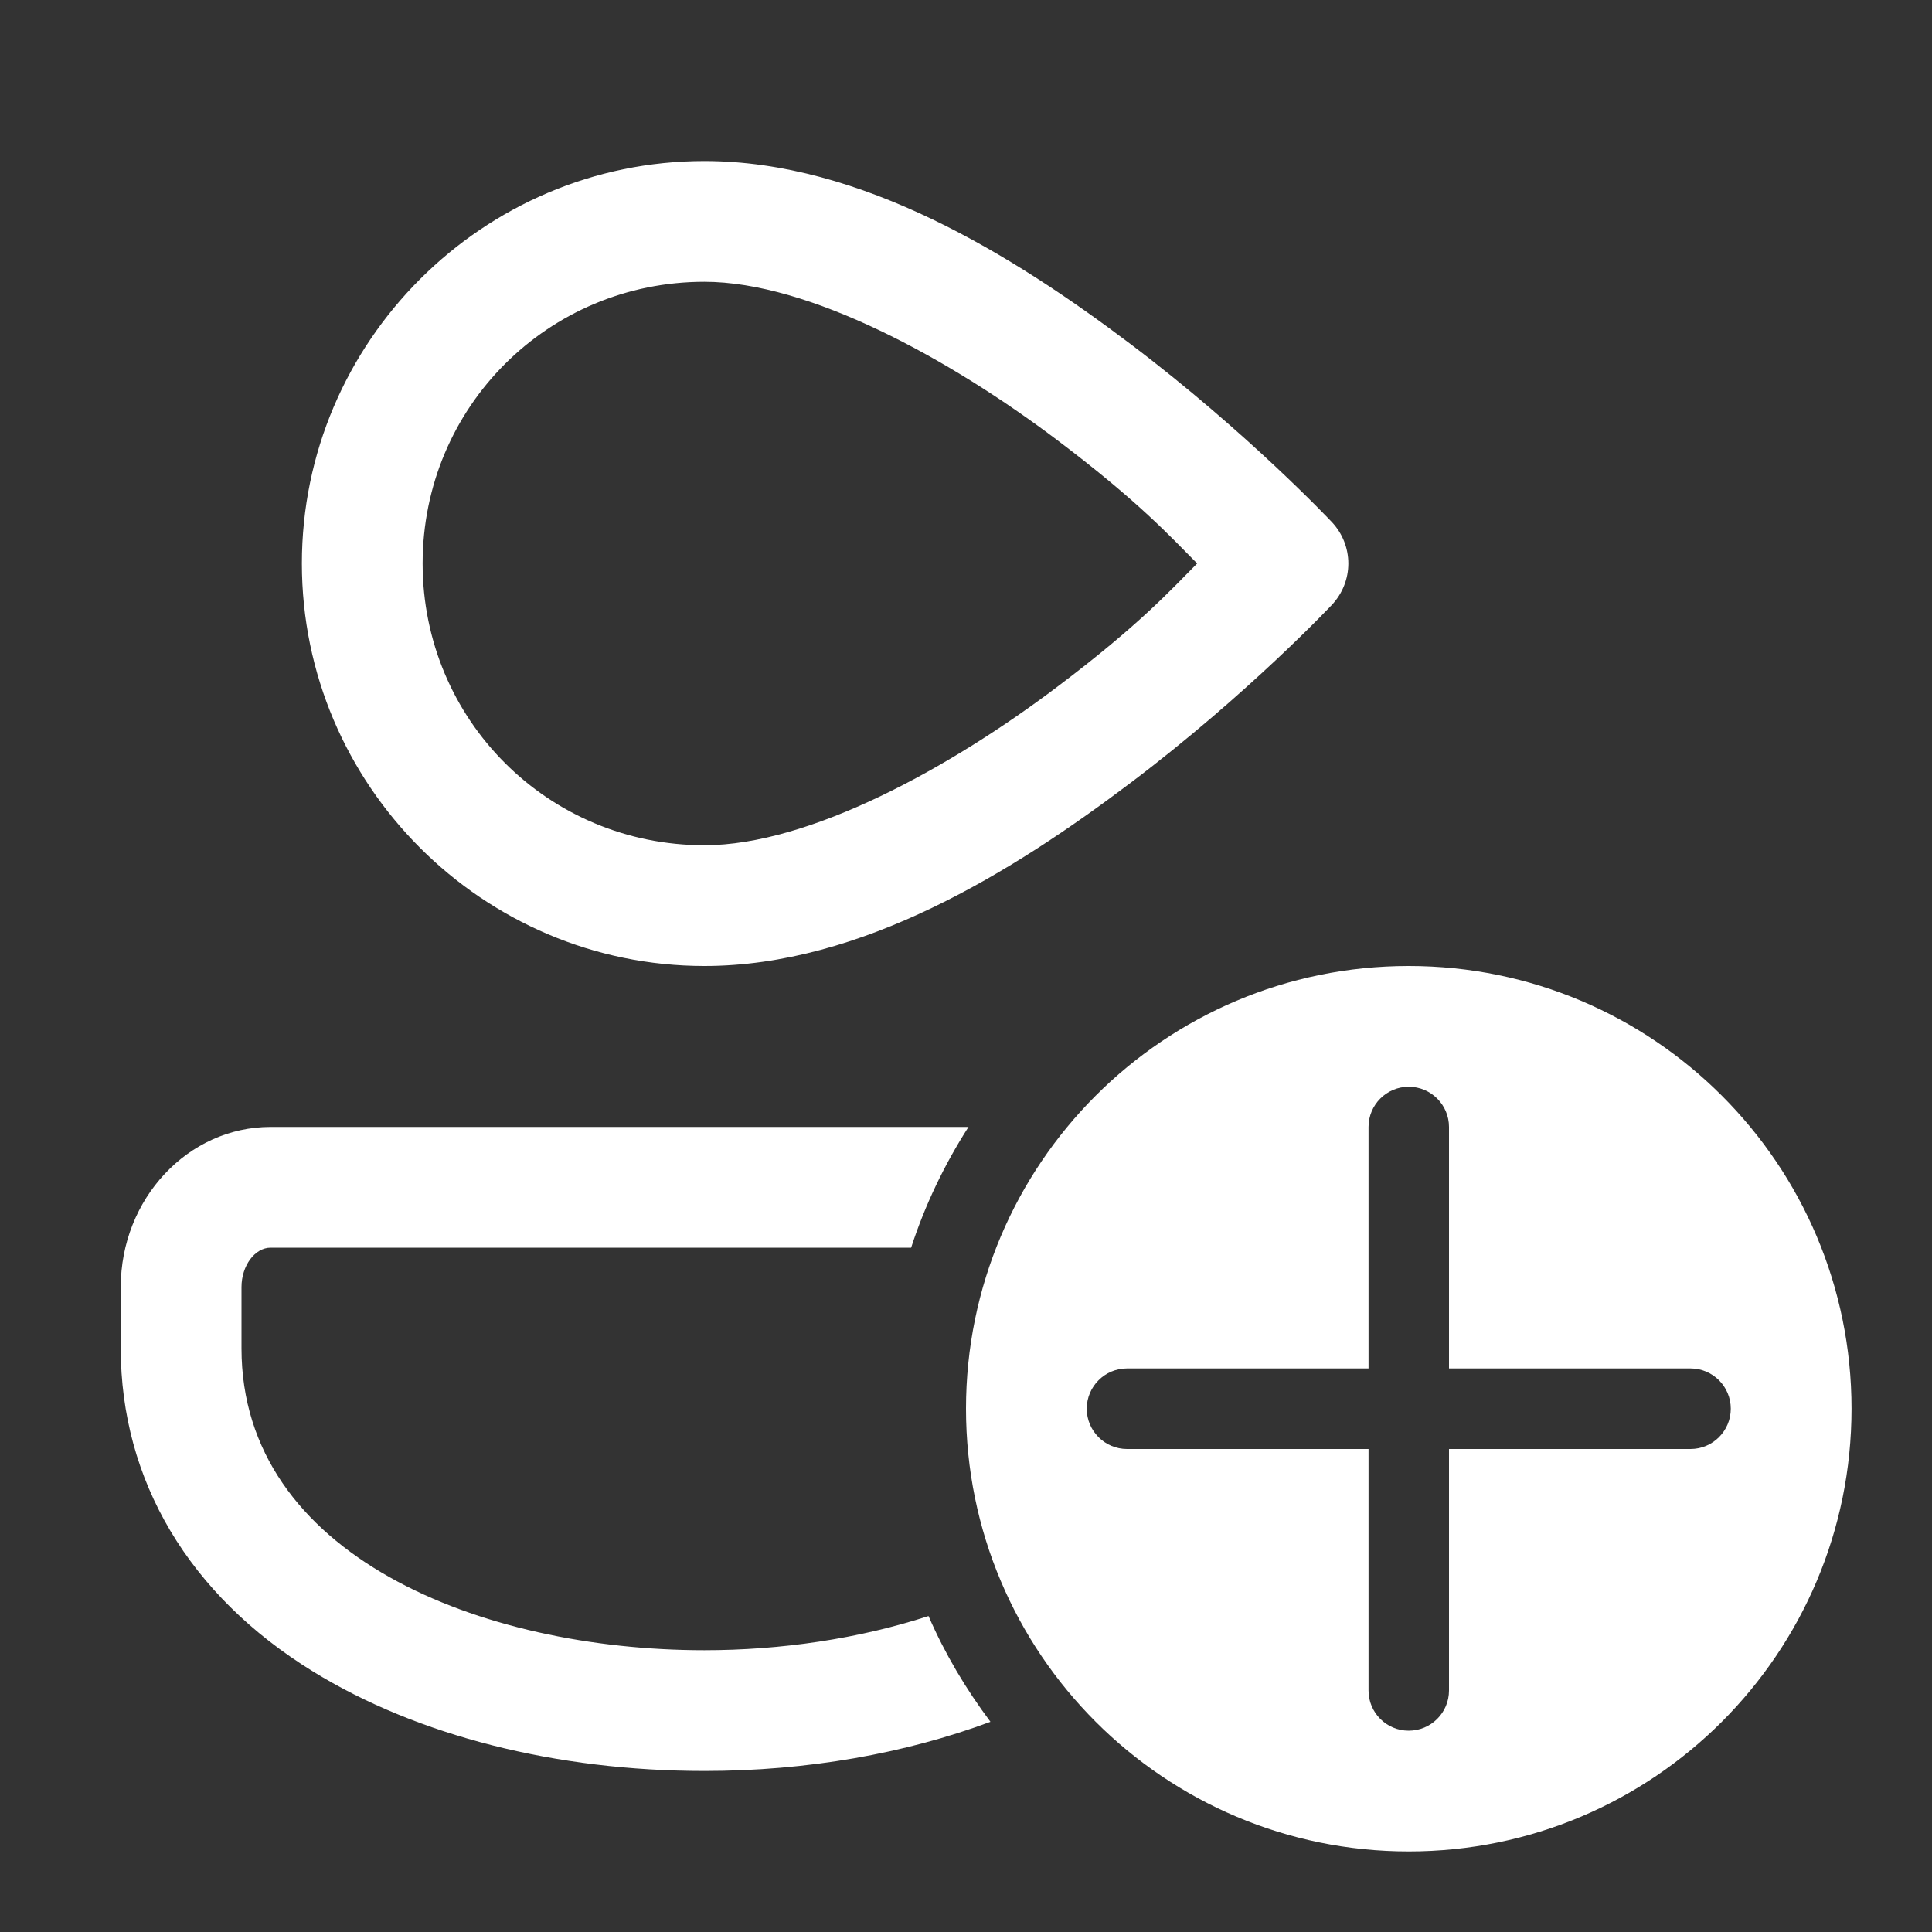 <svg width="20" height="20" viewBox="0 0 20 20" fill="none" xmlns="http://www.w3.org/2000/svg">
<rect x="0" y="0" width="20" height="20" fill="#333333" stroke="none"/>
<path d="M7.292 1.667C4.998 1.667 3.125 3.539 3.125 5.833C3.125 8.127 4.998 10 7.292 10C8.918 10 10.487 9.023 11.705 8.103C12.923 7.183 13.788 6.261 13.788 6.261C13.897 6.145 13.958 5.992 13.958 5.833C13.958 5.674 13.897 5.521 13.788 5.405C13.788 5.405 12.923 4.484 11.705 3.563C10.487 2.643 8.918 1.667 7.292 1.667ZM7.292 2.917C8.373 2.917 9.826 3.711 10.951 4.561C11.794 5.198 12.114 5.553 12.393 5.833C12.114 6.113 11.794 6.469 10.951 7.105C9.826 7.956 8.373 8.75 7.292 8.75C5.674 8.75 4.375 7.451 4.375 5.833C4.375 4.215 5.674 2.917 7.292 2.917ZM14.583 10C12.052 10 10 12.052 10 14.583C10 17.114 12.052 19.166 14.583 19.166C17.115 19.166 19.167 17.114 19.167 14.583C19.167 12.052 17.115 10 14.583 10ZM14.583 11.25C14.813 11.25 15 11.437 15 11.666V14.166H17.5C17.73 14.166 17.917 14.353 17.917 14.583C17.917 14.813 17.73 15 17.5 15H15V17.5C15 17.73 14.813 17.916 14.583 17.916C14.353 17.916 14.167 17.73 14.167 17.5V15H11.667C11.437 15 11.25 14.813 11.25 14.583C11.25 14.353 11.437 14.166 11.667 14.166H14.167V11.666C14.167 11.437 14.353 11.25 14.583 11.25ZM2.801 11.666C1.946 11.666 1.25 12.41 1.25 13.324V13.958C1.25 15.325 1.956 16.513 3.24 17.303C4.319 17.968 5.758 18.333 7.292 18.333C8.355 18.333 9.369 18.153 10.253 17.824C10 17.486 9.782 17.121 9.612 16.729C8.888 16.965 8.081 17.083 7.292 17.083C4.984 17.083 2.5 16.105 2.5 13.958V13.324C2.5 13.103 2.638 12.916 2.801 12.916H9.432C9.576 12.472 9.778 12.053 10.026 11.666H2.801Z" fill="white"/>
</svg>
